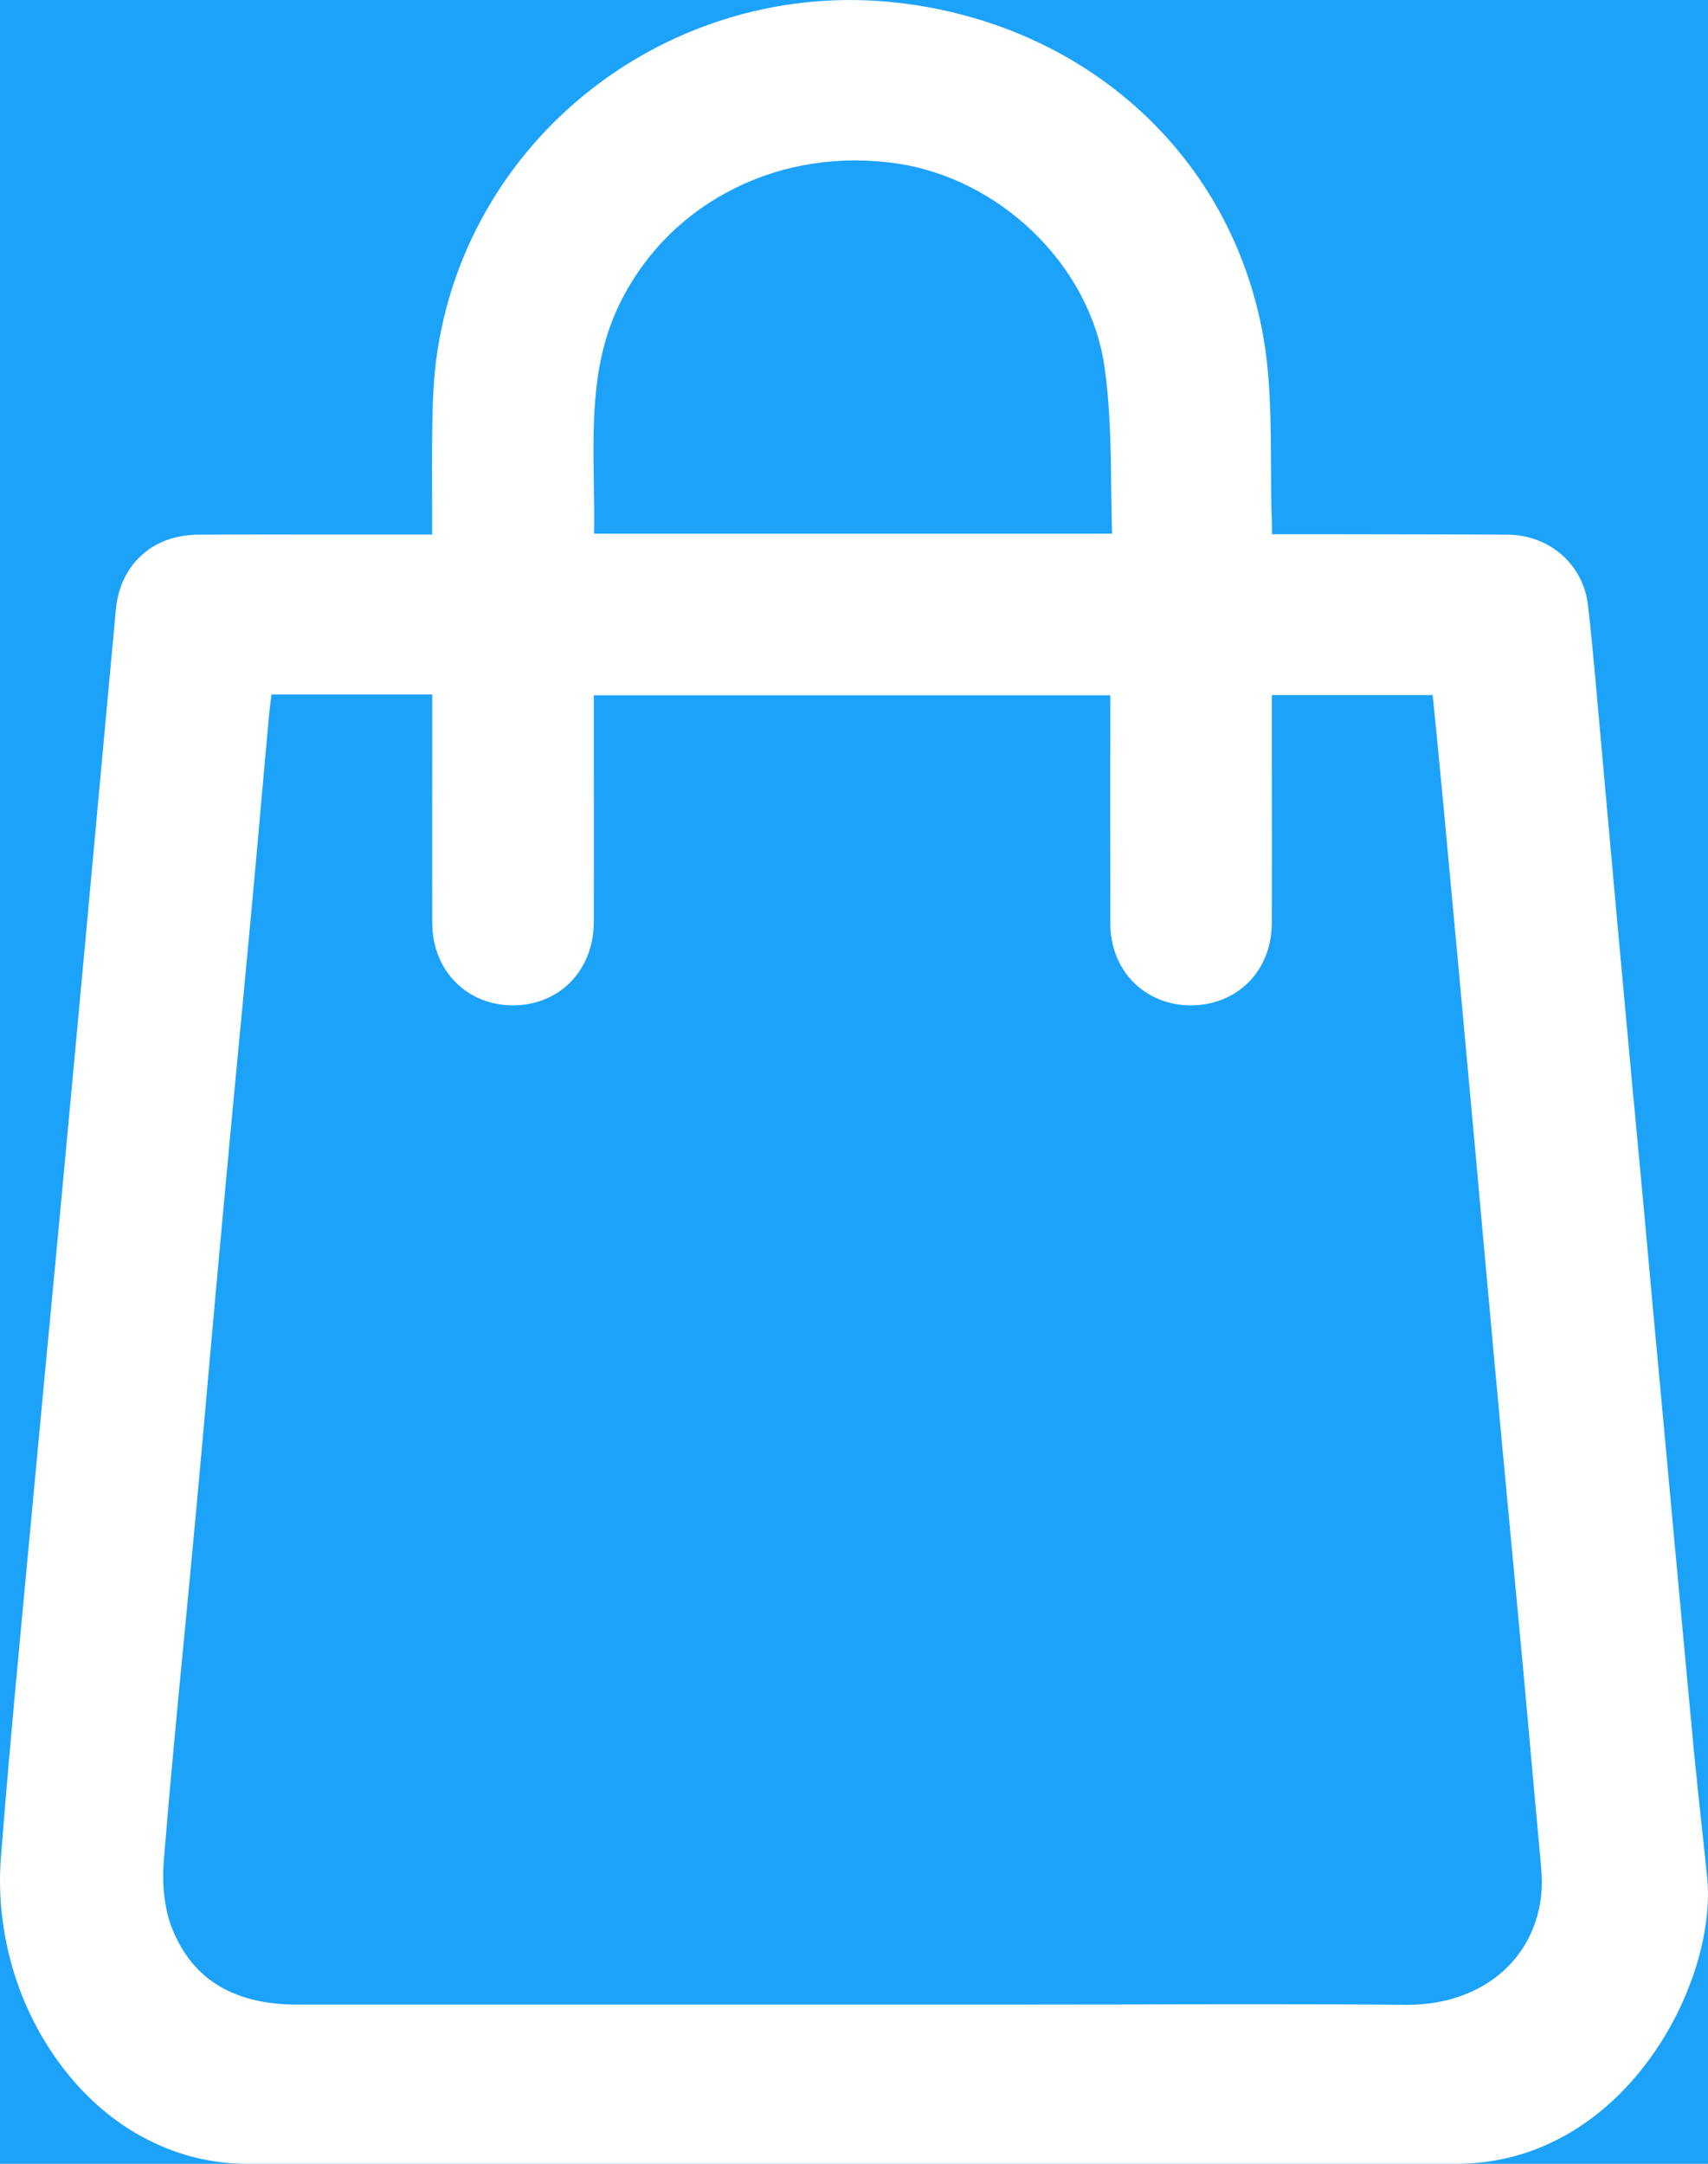 <svg width="15" height="19" viewBox="0 0 15 19" fill="none" xmlns="http://www.w3.org/2000/svg">
<rect x="0" y="0" width="15" height="19" fill="#333333" stroke="none"/>
<rect width="15" height="19" fill="none"/>
<g id="Main Page">
<path d="M-1805 -1041C-1805 -1042.1 -1804.1 -1043 -1803 -1043H3985C3986.1 -1043 3987 -1042.1 3987 -1041V7379C3987 7380.1 3986.1 7381 3985 7381H-1803C-1804.1 7381 -1805 7380.1 -1805 7379V-1041Z" fill="#BDBDBD"/>
<path d="M-1803 -1042H3985V-1044H-1803V-1042ZM3986 -1041V7379H3988V-1041H3986ZM3985 7380H-1803V7382H3985V7380ZM-1804 7379V-1041H-1806V7379H-1804ZM-1803 7380C-1803.55 7380 -1804 7379.55 -1804 7379H-1806C-1806 7380.66 -1804.66 7382 -1803 7382V7380ZM3986 7379C3986 7379.55 3985.55 7380 3985 7380V7382C3986.66 7382 3988 7380.66 3988 7379H3986ZM3985 -1042C3985.55 -1042 3986 -1041.55 3986 -1041H3988C3988 -1042.66 3986.66 -1044 3985 -1044V-1042ZM-1803 -1044C-1804.66 -1044 -1806 -1042.66 -1806 -1041H-1804C-1804 -1041.55 -1803.55 -1042 -1803 -1042V-1044Z" fill="black" fill-opacity="0.1"/>
<g id="Main Services" clip-path="url(#clip0_1269_90)">
<rect width="1847" height="6521" transform="translate(-1474 -119)" fill="white"/>
<g id="Frame 36343">
<g id="Frame 36975">
<rect x="-82" y="-6" width="113" height="31" rx="4" fill="#1DA2FA"/>
<path id="Vector" d="M14.989 16.454C14.978 16.343 14.966 16.23 14.954 16.12C14.928 15.879 14.901 15.63 14.877 15.385C14.811 14.682 14.745 13.966 14.681 13.274C14.664 13.085 14.646 12.896 14.629 12.706C14.594 12.329 14.559 11.945 14.524 11.575C14.493 11.235 14.462 10.895 14.431 10.555C14.403 10.263 14.377 9.972 14.349 9.68C14.306 9.214 14.261 8.732 14.218 8.259C14.183 7.88 14.149 7.494 14.115 7.122C14.084 6.771 14.051 6.408 14.019 6.052C14.016 6.022 14.013 5.992 14.011 5.962C13.991 5.746 13.971 5.522 13.944 5.302C13.923 5.134 13.841 4.98 13.713 4.869C13.585 4.758 13.418 4.697 13.245 4.695C12.858 4.692 12.292 4.692 11.793 4.691C11.567 4.691 11.353 4.691 11.171 4.691C11.171 4.649 11.171 4.607 11.169 4.564C11.163 4.398 11.162 4.227 11.162 4.061C11.16 3.686 11.158 3.299 11.089 2.925C10.947 2.164 10.577 1.491 10.018 0.977C9.466 0.469 8.759 0.143 7.974 0.035C7.484 -0.032 6.994 -0.002 6.519 0.124C6.06 0.247 5.634 0.453 5.253 0.738C4.872 1.024 4.555 1.374 4.312 1.778C4.06 2.197 3.899 2.656 3.833 3.141C3.812 3.301 3.801 3.474 3.797 3.701C3.793 3.955 3.794 4.205 3.795 4.471C3.795 4.544 3.795 4.618 3.795 4.694H3.479C3.356 4.694 3.204 4.694 3.037 4.694C2.605 4.694 2.067 4.693 1.743 4.695C1.544 4.696 1.371 4.758 1.242 4.877C1.113 4.994 1.035 5.16 1.017 5.356C0.967 5.903 0.916 6.46 0.866 6.997C0.781 7.923 0.693 8.88 0.605 9.822C0.536 10.569 0.464 11.329 0.394 12.063C0.321 12.846 0.244 13.655 0.17 14.451C0.115 15.042 0.057 15.677 0.008 16.313C-0.021 16.678 0.03 17.059 0.153 17.414C0.275 17.764 0.468 18.085 0.709 18.342C0.902 18.548 1.122 18.709 1.362 18.82C1.618 18.94 1.891 19 2.173 19H12.791C13.096 19 13.388 18.932 13.659 18.797C13.902 18.676 14.125 18.504 14.321 18.285C14.556 18.023 14.744 17.704 14.864 17.362C14.978 17.04 15.022 16.718 14.989 16.454ZM5.215 4.237C5.207 3.669 5.199 3.132 5.466 2.619C5.686 2.196 6.03 1.861 6.459 1.65C6.891 1.437 7.382 1.363 7.88 1.436C8.315 1.5 8.739 1.713 9.074 2.037C9.414 2.365 9.636 2.783 9.699 3.215C9.75 3.566 9.755 3.919 9.759 4.293C9.761 4.422 9.762 4.554 9.766 4.686H5.217C5.22 4.535 5.217 4.384 5.215 4.237ZM10.993 17.599C10.612 17.599 10.225 17.6 9.859 17.601C9.517 17.601 9.193 17.602 8.899 17.602C8.373 17.602 7.819 17.602 7.252 17.602C5.676 17.602 4.046 17.602 2.606 17.602C2.337 17.602 2.11 17.548 1.931 17.443C1.741 17.332 1.6 17.159 1.509 16.928C1.446 16.766 1.421 16.555 1.439 16.333C1.493 15.665 1.558 14.987 1.622 14.331C1.653 14.002 1.686 13.661 1.717 13.326C1.759 12.874 1.8 12.415 1.839 11.97C1.876 11.554 1.915 11.124 1.954 10.7C1.997 10.23 2.042 9.752 2.086 9.289C2.124 8.897 2.162 8.492 2.199 8.093C2.232 7.744 2.264 7.388 2.294 7.044C2.316 6.796 2.339 6.54 2.362 6.288C2.368 6.226 2.376 6.164 2.384 6.098H3.796V6.176C3.796 6.318 3.796 6.49 3.796 6.675C3.795 7.147 3.795 7.735 3.796 8.106C3.797 8.308 3.869 8.491 3.999 8.623C4.128 8.755 4.308 8.828 4.506 8.828C4.506 8.828 4.508 8.828 4.509 8.828C4.706 8.827 4.886 8.753 5.015 8.619C5.143 8.486 5.214 8.302 5.215 8.1C5.216 7.689 5.216 7.083 5.215 6.548C5.215 6.39 5.215 6.24 5.215 6.105H9.751V6.185C9.751 6.326 9.751 6.498 9.75 6.683C9.75 7.155 9.75 7.743 9.751 8.114C9.752 8.31 9.823 8.491 9.951 8.622C10.081 8.753 10.258 8.827 10.451 8.828C10.647 8.83 10.826 8.76 10.957 8.633C11.093 8.501 11.168 8.316 11.169 8.111C11.171 7.697 11.17 7.086 11.169 6.547C11.169 6.389 11.169 6.238 11.169 6.103H12.582C12.59 6.182 12.598 6.261 12.606 6.34C12.63 6.585 12.654 6.838 12.678 7.087C12.769 8.063 12.851 8.946 12.927 9.785C12.959 10.131 12.991 10.482 13.021 10.822C13.055 11.199 13.091 11.589 13.126 11.973C13.169 12.445 13.214 12.926 13.258 13.391C13.296 13.792 13.335 14.208 13.373 14.616C13.402 14.936 13.431 15.261 13.46 15.576C13.484 15.847 13.51 16.127 13.535 16.403C13.551 16.569 13.534 16.728 13.485 16.874C13.438 17.014 13.364 17.14 13.264 17.247C13.044 17.481 12.718 17.608 12.347 17.604C11.943 17.6 11.473 17.599 10.993 17.599Z" fill="white"/>
</g>
</g>
</g>
</g>
<defs>
<clipPath id="clip0_1269_90">
<rect width="1847" height="6521" fill="white" transform="translate(-1474 -119)"/>
</clipPath>
</defs>
</svg>
